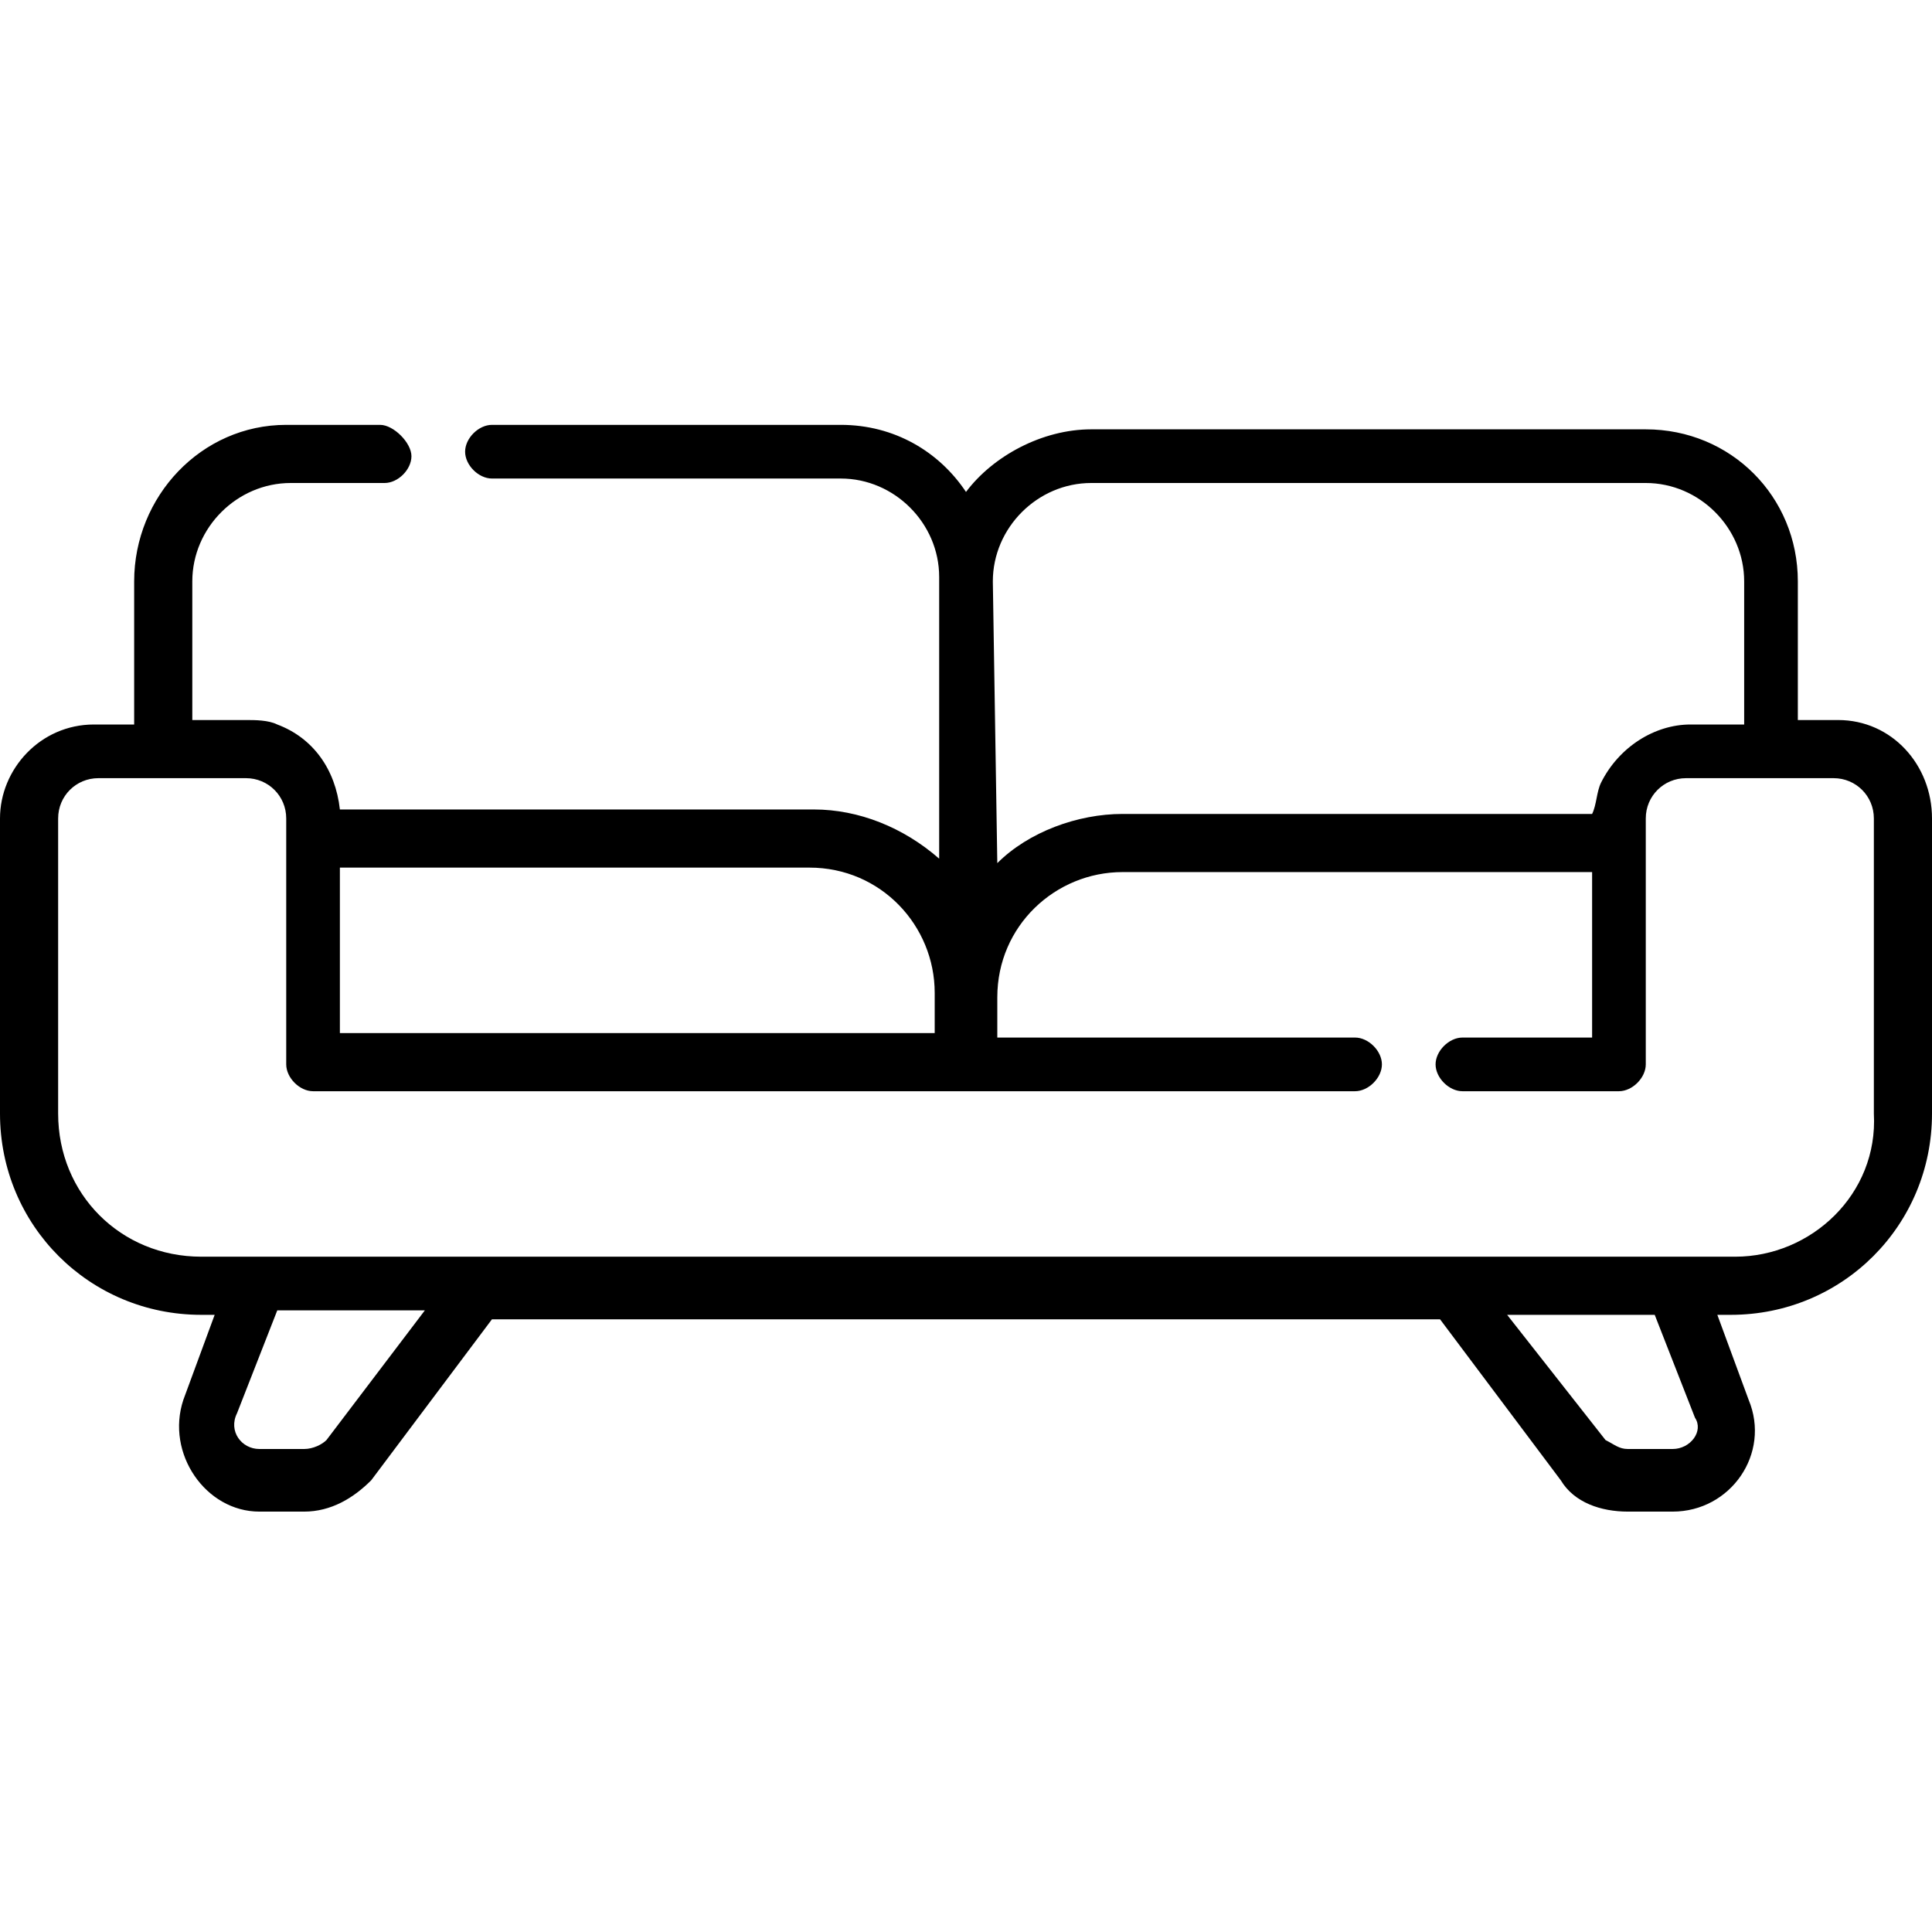 <?xml version="1.0" encoding="utf-8"?>
<!-- Generator: Adobe Illustrator 23.0.1, SVG Export Plug-In . SVG Version: 6.00 Build 0)  -->
<svg version="1.1" id="Calque_1" xmlns="http://www.w3.org/2000/svg" xmlns:xlink="http://www.w3.org/1999/xlink" x="0px" y="0px"
	 viewBox="0 0 43.2 43.2" style="enable-background:new 0 0 43.2 43.2;" xml:space="preserve">
<g>
	<g>
		<path d="M41.1,16.1h-0.9V13c0-1.9-1.5-3.4-3.4-3.4H24.4c-1.1,0-2.2,0.6-2.8,1.4C21,10.1,20,9.5,18.8,9.5H11
			c-0.3,0-0.6,0.3-0.6,0.6s0.3,0.6,0.6,0.6h7.8c1.2,0,2.2,1,2.2,2.2v6.3c0,0,0,0,0,0c-0.8-0.7-1.8-1.1-2.8-1.1H7.6
			c-0.1-0.9-0.6-1.6-1.4-1.9c-0.2-0.1-0.5-0.1-0.7-0.1H4.3V13c0-1.2,1-2.2,2.2-2.2h2.1c0.3,0,0.6-0.3,0.6-0.6S8.8,9.5,8.5,9.5H6.4
			C4.5,9.5,3,11.1,3,13v3.2H2.1c-1.2,0-2.1,1-2.1,2.1v6.6c0,2.5,2,4.5,4.5,4.5h0.3c0,0-0.7,1.9-0.7,1.9c-0.4,1.2,0.5,2.5,1.7,2.5h1
			c0.6,0,1.1-0.3,1.5-0.7l2.7-3.6h21.2l2.7,3.6c0.3,0.5,0.9,0.7,1.5,0.7c0,0,1,0,1,0c1.3,0,2.2-1.3,1.7-2.5l-0.7-1.9h0.3
			c2.5,0,4.5-2,4.5-4.5v-6.6C43.2,17.1,42.3,16.1,41.1,16.1z M22.2,13c0-1.2,1-2.2,2.2-2.2h12.4c1.2,0,2.2,1,2.2,2.2v3.2
			c0,0-1.2,0-1.2,0c-0.8,0-1.6,0.5-2,1.3c-0.1,0.2-0.1,0.5-0.2,0.7c0,0-10.5,0-10.5,0c-1,0-2.1,0.4-2.8,1.1L22.2,13L22.2,13z
			 M7.6,19.4h10.5c1.6,0,2.8,1.3,2.8,2.8v0.9H7.6V19.4z M7.3,32.2c-0.1,0.1-0.3,0.2-0.5,0.2c0,0-1,0-1,0c-0.4,0-0.7-0.4-0.5-0.8
			l0.9-2.3h3.3L7.3,32.2z M37.4,32.4h-1c-0.2,0-0.3-0.1-0.5-0.2l-2.2-2.8h3.3c0,0,0.9,2.3,0.9,2.3C38.1,32,37.8,32.4,37.4,32.4z
			 M38.8,28.1H4.5c-1.8,0-3.2-1.4-3.2-3.2v-6.6c0-0.5,0.4-0.9,0.9-0.9h3.3c0.5,0,0.9,0.4,0.9,0.9v5.5c0,0.3,0.3,0.6,0.6,0.6h23.3
			c0.3,0,0.6-0.3,0.6-0.6c0-0.3-0.3-0.6-0.6-0.6h-8v-0.9c0-1.6,1.3-2.8,2.8-2.8h10.5v3.7h-2.9c-0.3,0-0.6,0.3-0.6,0.6
			c0,0.3,0.3,0.6,0.6,0.6h3.5c0.3,0,0.6-0.3,0.6-0.6v-5.5c0-0.5,0.4-0.9,0.9-0.9h3.3c0.5,0,0.9,0.4,0.9,0.9v6.6h0
			C42,26.7,40.5,28.1,38.8,28.1z"/>
	</g>
</g>
</svg>
